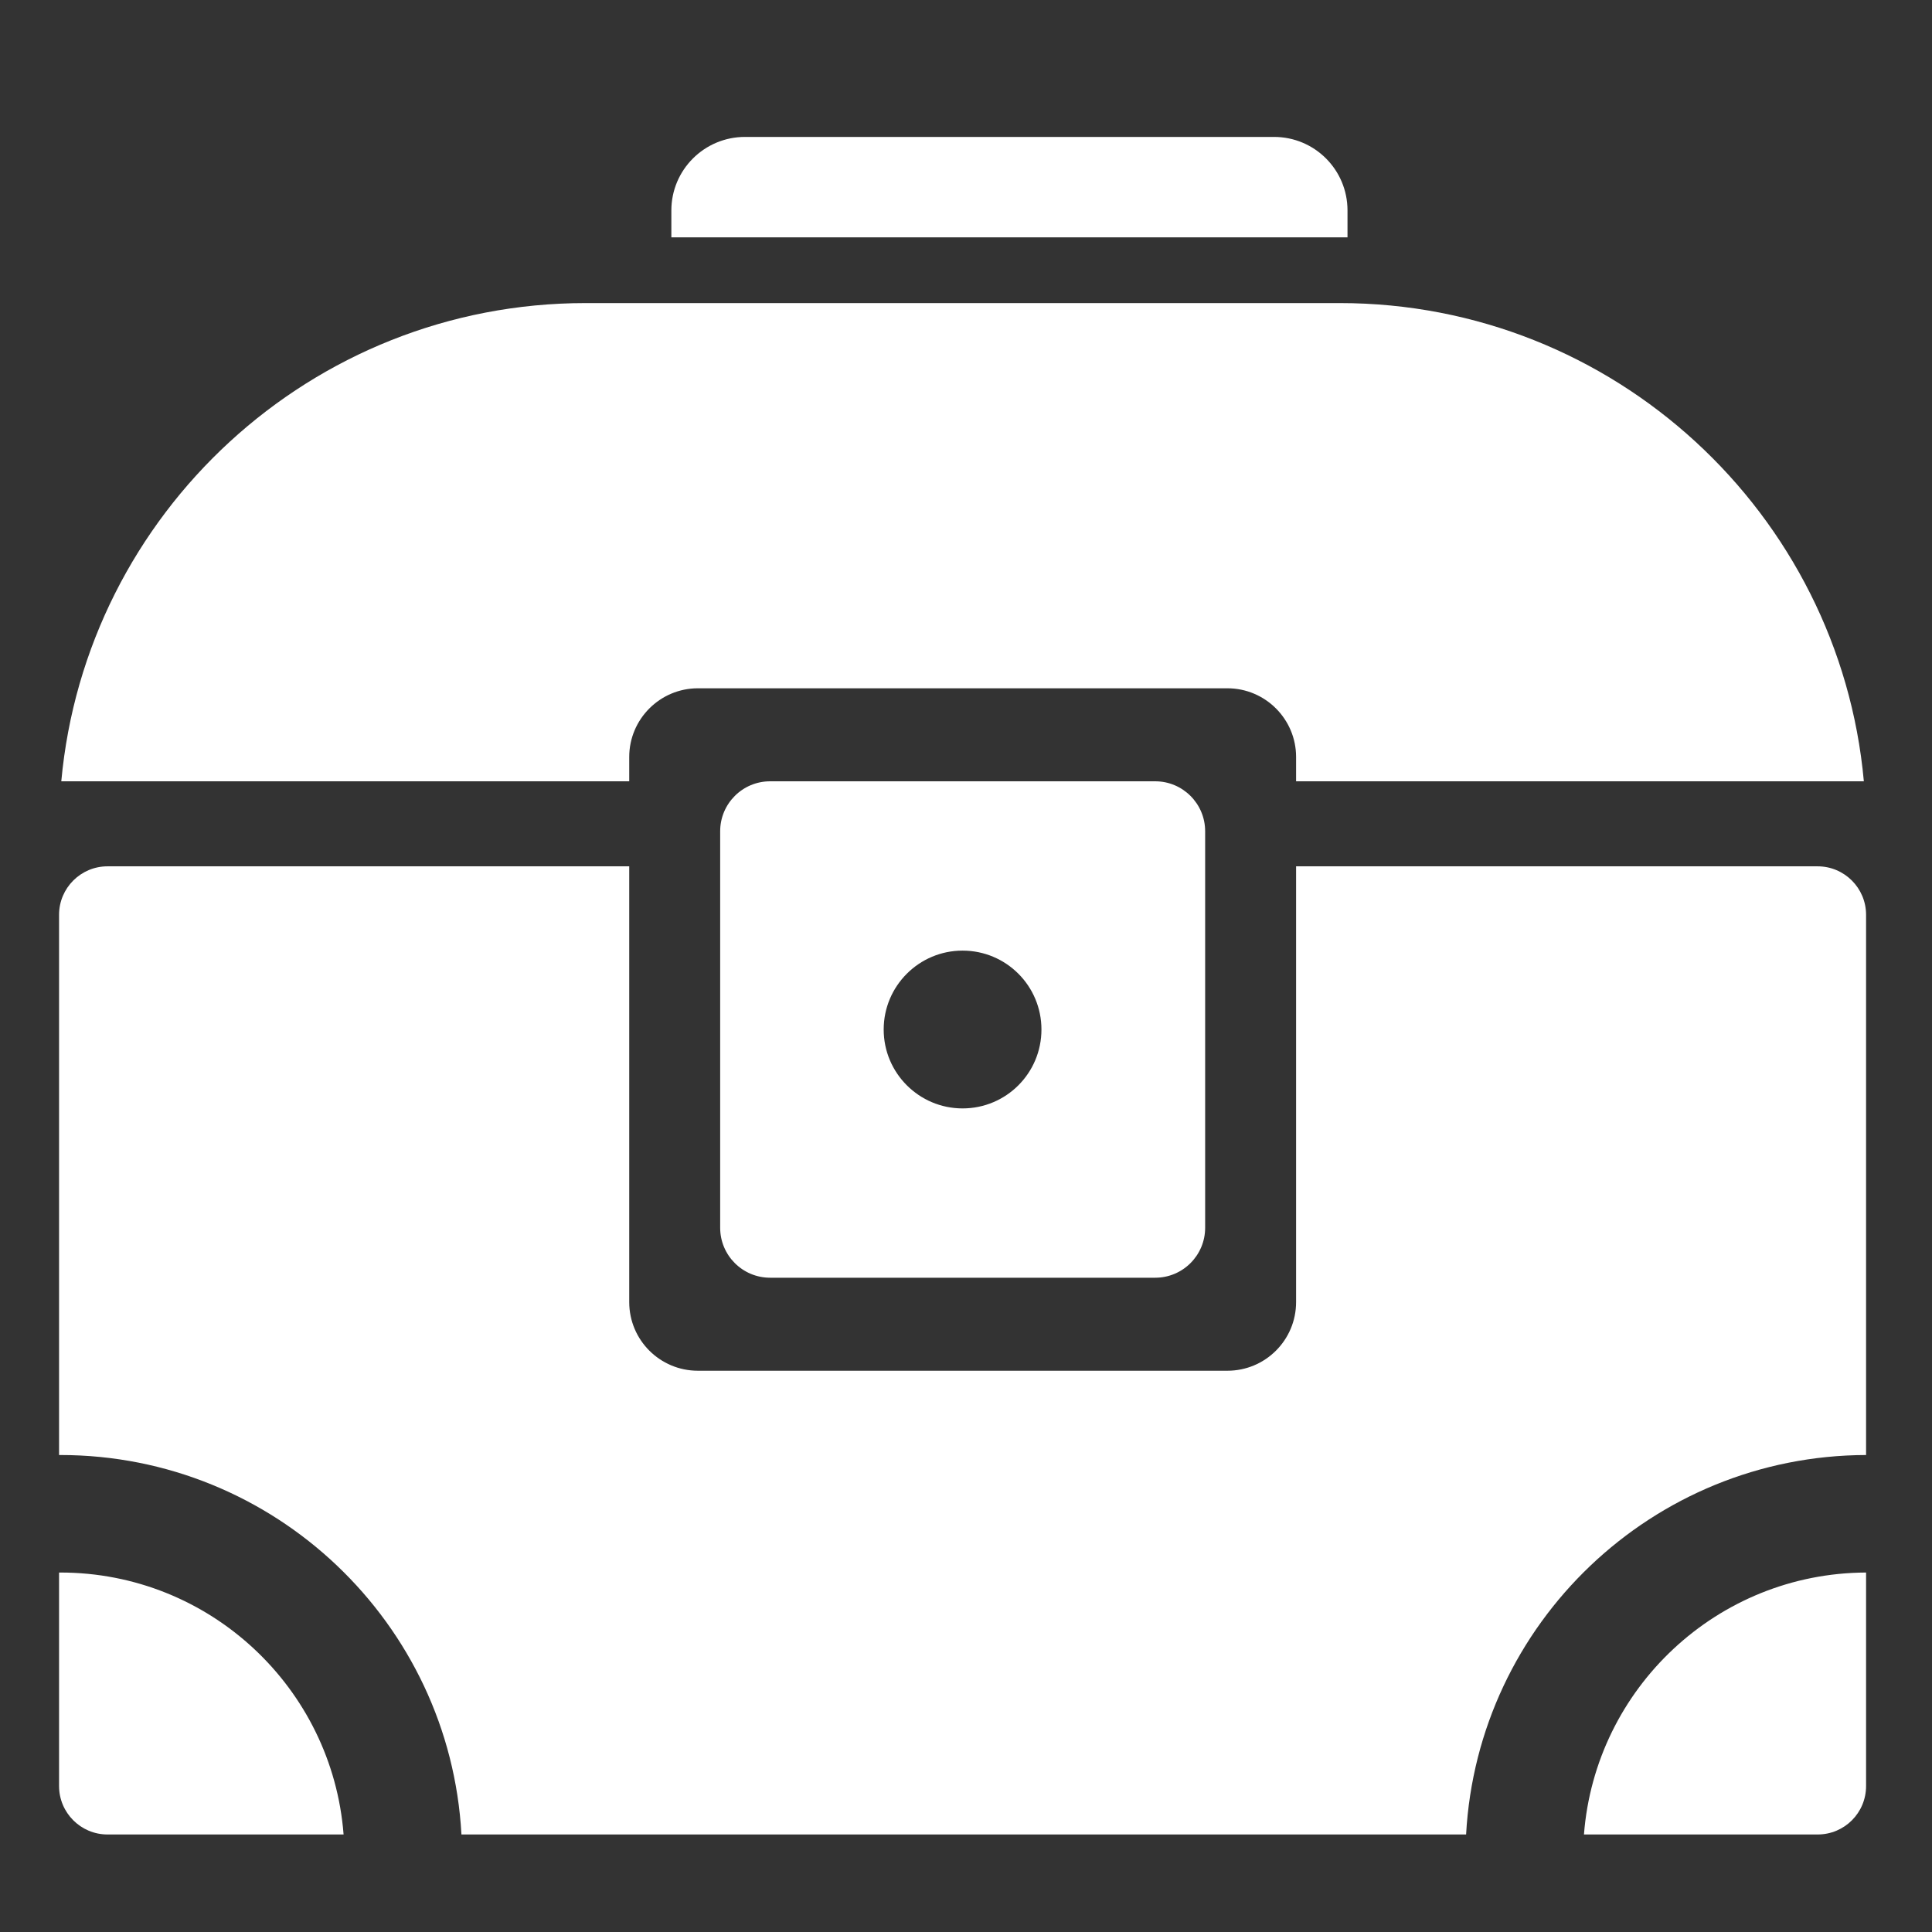 <?xml version="1.0" encoding="UTF-8" standalone="no"?>
<!DOCTYPE svg PUBLIC "-//W3C//DTD SVG 1.1//EN" "http://www.w3.org/Graphics/SVG/1.1/DTD/svg11.dtd">
<svg width="100%" height="100%" viewBox="0 0 512 512" version="1.1" xmlns="http://www.w3.org/2000/svg" xmlns:xlink="http://www.w3.org/1999/xlink" xml:space="preserve" xmlns:serif="http://www.serif.com/" style="fill-rule:evenodd;clip-rule:evenodd;stroke-linejoin:round;stroke-miterlimit:2;">
    <rect x="0" y="0" width="512" height="512" fill="#333333" stroke="none"/>
    <g id="ChestIcon" transform="matrix(4.584,0,0,4.35,-19445.5,-6684.23)">
        <g transform="matrix(1.073,0,0,1.131,-5901.48,-3218.17)">
            <path d="M9522.06,4211.42C9524.25,4211.42 9526.02,4213.19 9526.02,4215.38L9526.02,4216.83L9489.59,4216.83L9489.59,4215.38C9489.59,4213.19 9491.37,4211.42 9493.56,4211.42L9522.06,4211.42Z" style="fill:white;"/>
        </g>
        <g transform="matrix(1.073,0,0,1.131,-5901.48,-3218.17)">
            <path d="M9515.66,4246.13C9517.15,4246.13 9518.35,4247.34 9518.35,4248.82L9518.35,4270.18C9518.35,4271.66 9517.15,4272.87 9515.66,4272.87L9494.91,4272.87C9493.42,4272.87 9492.22,4271.66 9492.22,4270.18L9492.22,4248.82C9492.22,4247.34 9493.42,4246.13 9494.91,4246.13L9515.66,4246.13ZM9505.28,4255.25C9507.63,4255.25 9509.53,4257.15 9509.53,4259.5C9509.53,4261.85 9507.63,4263.75 9505.28,4263.75C9502.94,4263.75 9501.03,4261.85 9501.03,4259.5C9501.03,4257.15 9502.94,4255.25 9505.28,4255.25Z" style="fill:white;"/>
        </g>
        <g transform="matrix(1.073,0,0,1.131,-5901.48,-3218.17)">
            <path d="M9456.6,4288.75L9456.67,4288.75C9464.72,4288.75 9471.32,4294.97 9471.93,4302.86L9459.21,4302.86C9457.77,4302.86 9456.6,4301.69 9456.6,4300.25L9456.6,4288.75ZM9456.6,4282.42L9456.6,4253.32C9456.6,4251.88 9457.77,4250.71 9459.21,4250.71L9487.32,4250.71L9487.32,4274.18C9487.32,4276.23 9488.98,4277.88 9491.02,4277.88L9519.55,4277.88C9521.59,4277.88 9523.25,4276.23 9523.25,4274.18L9523.25,4250.71L9551.35,4250.71C9552.79,4250.71 9553.96,4251.88 9553.96,4253.32L9553.96,4282.42C9542.45,4282.45 9533.03,4291.49 9532.41,4302.86L9478.28,4302.86C9477.66,4291.48 9468.21,4282.42 9456.67,4282.42L9456.6,4282.42ZM9553.96,4288.75L9553.96,4300.25C9553.96,4301.69 9552.8,4302.86 9551.35,4302.86L9538.76,4302.86C9539.37,4294.99 9545.94,4288.78 9553.96,4288.75ZM9487.32,4246.13L9456.72,4246.13C9458.04,4231.7 9470.19,4220.37 9484.97,4220.37L9525.6,4220.37C9540.38,4220.37 9552.53,4231.7 9553.84,4246.13L9523.25,4246.13L9523.25,4244.82C9523.25,4242.78 9521.59,4241.12 9519.55,4241.12L9491.02,4241.12C9488.98,4241.12 9487.32,4242.78 9487.32,4244.82L9487.32,4246.13Z" style="fill:white;"/>
        </g>
    </g>
</svg>
